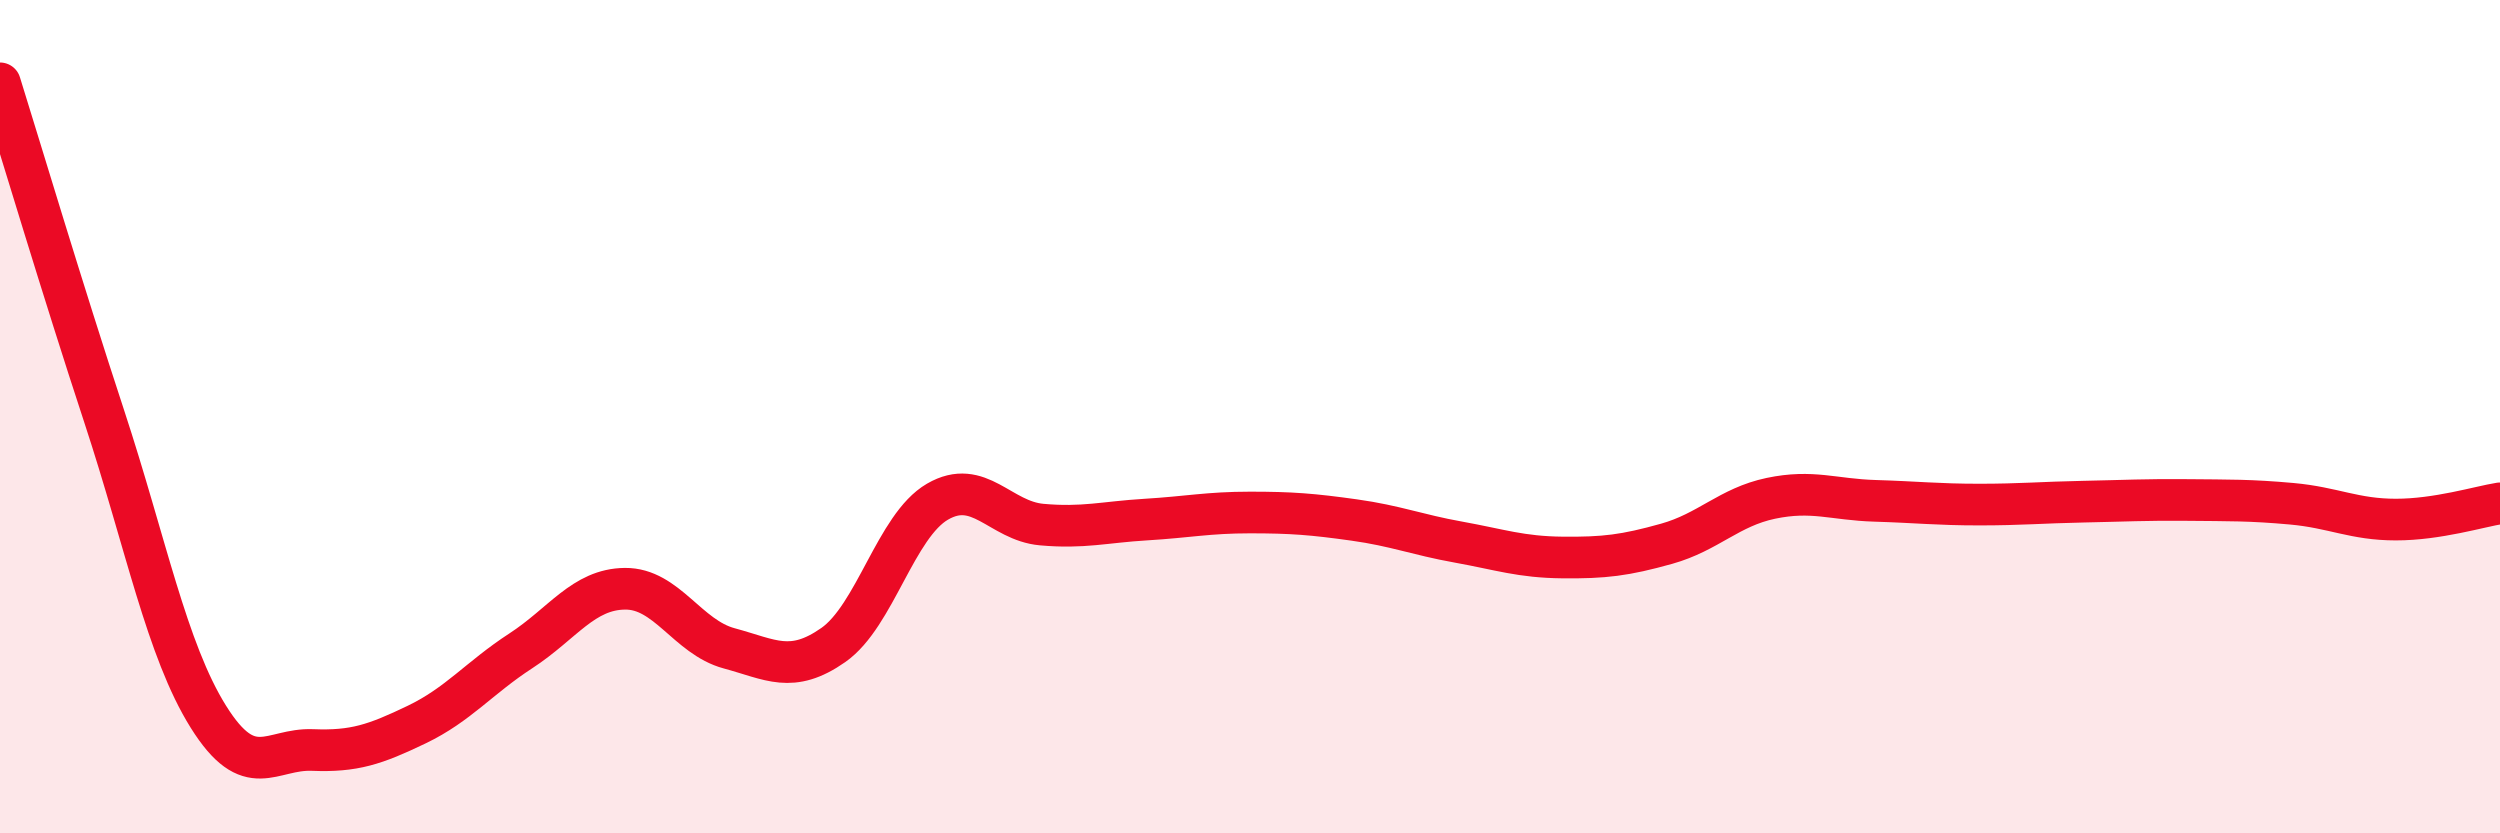 
    <svg width="60" height="20" viewBox="0 0 60 20" xmlns="http://www.w3.org/2000/svg">
      <path
        d="M 0,2 C 0.5,3.6 1.5,6.95 2.5,9.99 C 3.5,13.03 4,15.6 5,17.2 C 6,18.8 6.5,17.96 7.5,18 C 8.5,18.04 9,17.87 10,17.39 C 11,16.91 11.5,16.27 12.5,15.62 C 13.5,14.97 14,14.14 15,14.13 C 16,14.12 16.5,15.29 17.5,15.56 C 18.5,15.83 19,16.18 20,15.48 C 21,14.78 21.5,12.62 22.5,12.04 C 23.5,11.46 24,12.5 25,12.59 C 26,12.68 26.5,12.53 27.5,12.47 C 28.5,12.41 29,12.3 30,12.3 C 31,12.3 31.5,12.34 32.5,12.48 C 33.5,12.62 34,12.83 35,13.01 C 36,13.19 36.5,13.37 37.5,13.38 C 38.5,13.39 39,13.33 40,13.05 C 41,12.77 41.5,12.17 42.5,11.96 C 43.5,11.75 44,11.99 45,12.02 C 46,12.05 46.5,12.11 47.5,12.11 C 48.5,12.11 49,12.06 50,12.04 C 51,12.02 51.5,11.99 52.5,12 C 53.5,12.01 54,12 55,12.09 C 56,12.18 56.5,12.47 57.5,12.47 C 58.5,12.47 59.5,12.16 60,12.08L60 20L0 20Z"
        fill="#EB0A25"
        opacity="0.1"
        stroke-linecap="round"
        stroke-linejoin="round"
      />
      <path
        d="M 0,2 C 0.5,3.6 1.5,6.95 2.5,9.99 C 3.5,13.03 4,15.6 5,17.2 C 6,18.8 6.5,17.96 7.5,18 C 8.5,18.04 9,17.87 10,17.39 C 11,16.91 11.5,16.27 12.5,15.62 C 13.5,14.97 14,14.14 15,14.13 C 16,14.12 16.5,15.29 17.5,15.56 C 18.5,15.83 19,16.18 20,15.48 C 21,14.78 21.5,12.62 22.5,12.04 C 23.5,11.46 24,12.5 25,12.59 C 26,12.68 26.5,12.53 27.5,12.47 C 28.5,12.41 29,12.3 30,12.3 C 31,12.3 31.5,12.34 32.5,12.48 C 33.5,12.62 34,12.83 35,13.01 C 36,13.19 36.5,13.37 37.5,13.38 C 38.5,13.39 39,13.33 40,13.05 C 41,12.77 41.5,12.17 42.5,11.96 C 43.5,11.75 44,11.99 45,12.02 C 46,12.05 46.5,12.11 47.5,12.11 C 48.5,12.11 49,12.06 50,12.04 C 51,12.02 51.5,11.99 52.5,12 C 53.5,12.01 54,12 55,12.09 C 56,12.18 56.5,12.47 57.5,12.47 C 58.5,12.47 59.5,12.16 60,12.08"
        stroke="#EB0A25"
        stroke-width="1"
        fill="none"
        stroke-linecap="round"
        stroke-linejoin="round"
      />
    </svg>
  